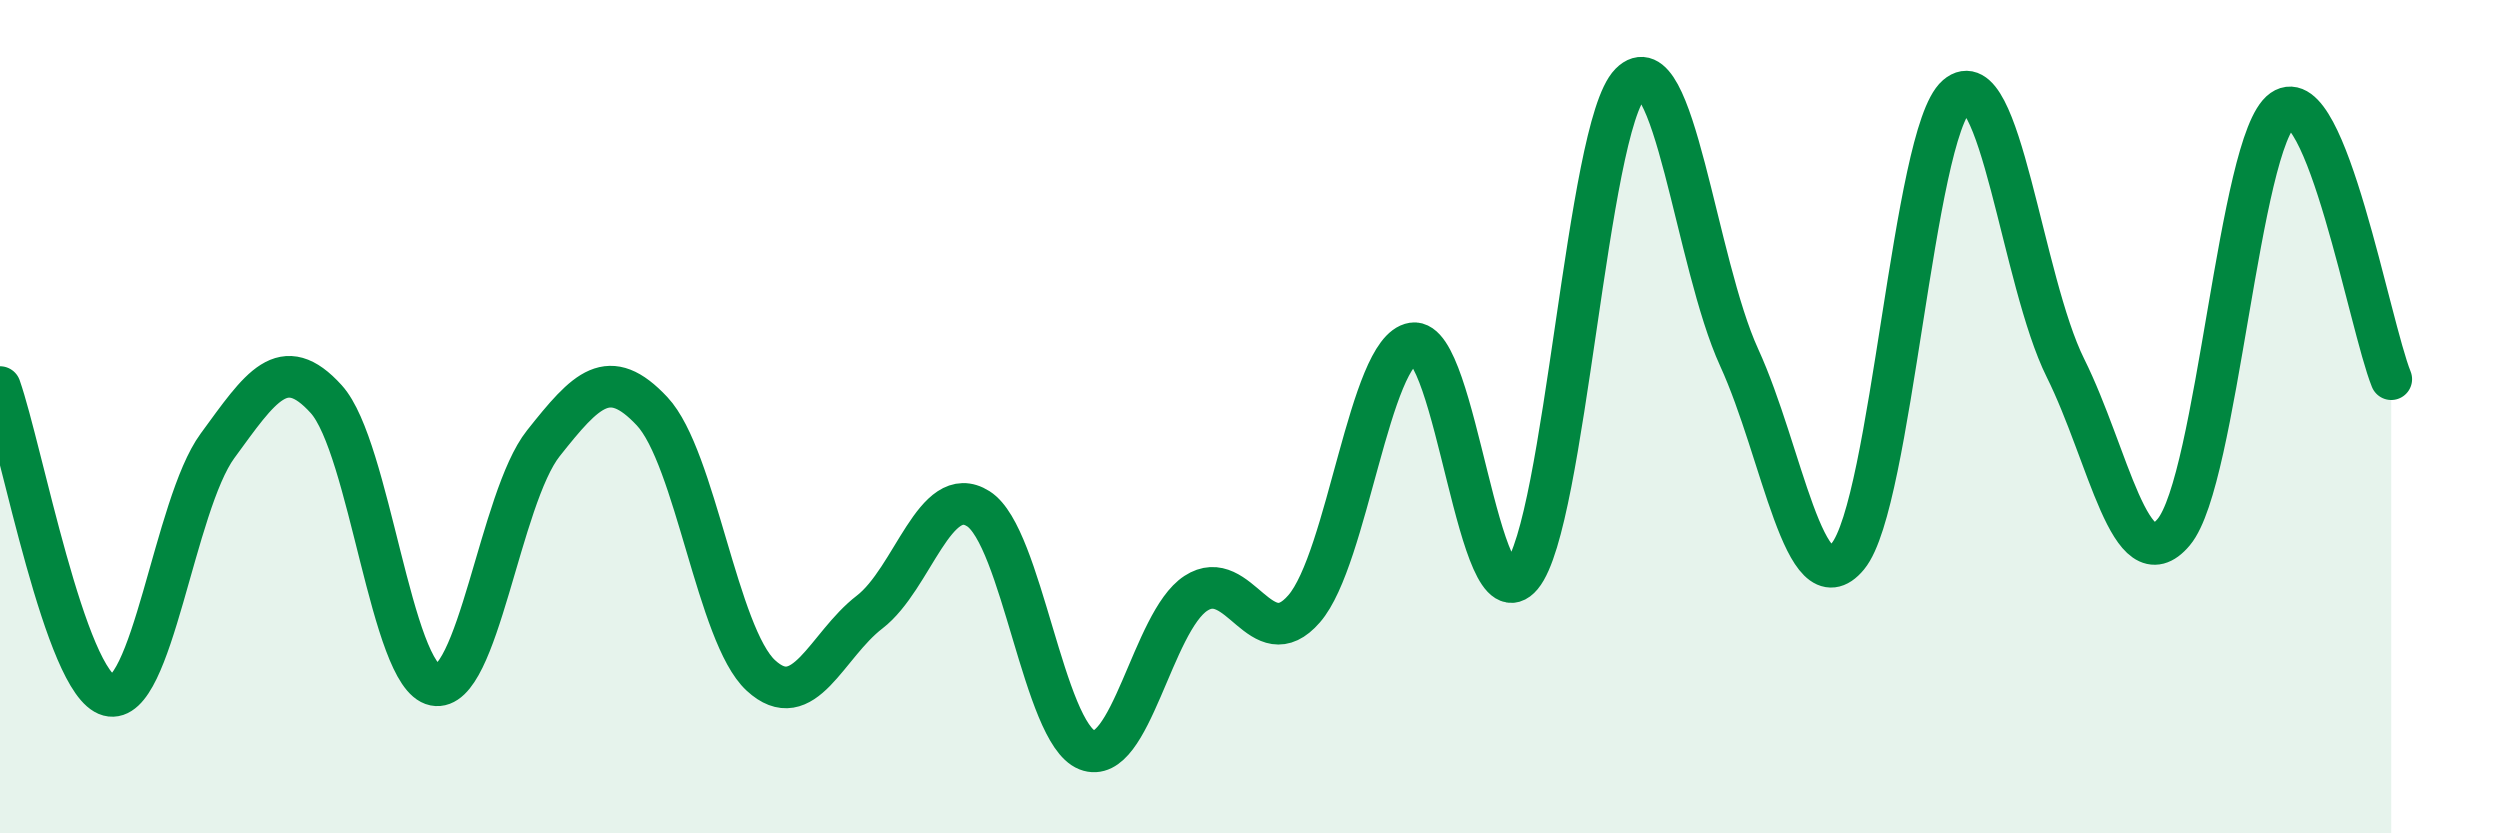 
    <svg width="60" height="20" viewBox="0 0 60 20" xmlns="http://www.w3.org/2000/svg">
      <path
        d="M 0,9.29 C 0.52,10.77 1.57,16.41 2.61,16.69 C 3.65,16.97 4.18,12.12 5.22,10.7 C 6.26,9.28 6.79,8.43 7.83,9.58 C 8.87,10.73 9.39,16.23 10.43,16.44 C 11.47,16.65 12,11.95 13.04,10.64 C 14.08,9.33 14.61,8.76 15.65,9.87 C 16.69,10.98 17.22,15.25 18.26,16.21 C 19.3,17.17 19.83,15.49 20.87,14.69 C 21.91,13.89 22.44,11.55 23.48,12.21 C 24.52,12.87 25.05,17.59 26.09,18 C 27.13,18.41 27.66,14.92 28.7,14.24 C 29.74,13.56 30.26,15.81 31.3,14.61 C 32.34,13.41 32.87,8.4 33.91,8.24 C 34.95,8.08 35.48,15.07 36.52,13.82 C 37.56,12.57 38.09,3.05 39.13,2 C 40.17,0.95 40.7,6.31 41.74,8.58 C 42.78,10.85 43.31,14.61 44.35,13.35 C 45.39,12.09 45.92,3.2 46.96,2.3 C 48,1.4 48.53,6.74 49.57,8.83 C 50.61,10.92 51.13,14.01 52.17,12.77 C 53.21,11.53 53.74,3.37 54.78,2.64 C 55.82,1.91 56.87,7.81 57.39,9.1L57.39 20L0 20Z"
        fill="#008740"
        opacity="0.1"
        stroke-linecap="round"
        stroke-linejoin="round"
      />
      <path
        d="M 0,9.29 C 0.52,10.77 1.57,16.41 2.61,16.69 C 3.65,16.97 4.18,12.12 5.22,10.7 C 6.26,9.28 6.79,8.43 7.83,9.58 C 8.87,10.73 9.39,16.23 10.43,16.44 C 11.47,16.65 12,11.95 13.04,10.64 C 14.08,9.33 14.61,8.76 15.65,9.87 C 16.69,10.98 17.22,15.25 18.26,16.21 C 19.3,17.17 19.83,15.49 20.87,14.69 C 21.91,13.89 22.44,11.55 23.48,12.21 C 24.52,12.87 25.05,17.59 26.09,18 C 27.13,18.41 27.66,14.92 28.7,14.24 C 29.74,13.56 30.26,15.81 31.3,14.61 C 32.34,13.41 32.87,8.4 33.91,8.24 C 34.95,8.08 35.48,15.07 36.52,13.82 C 37.56,12.57 38.09,3.05 39.13,2 C 40.17,0.95 40.7,6.31 41.74,8.58 C 42.78,10.85 43.31,14.61 44.35,13.35 C 45.39,12.09 45.92,3.2 46.96,2.3 C 48,1.4 48.53,6.74 49.57,8.83 C 50.61,10.92 51.13,14.01 52.17,12.77 C 53.21,11.53 53.74,3.37 54.78,2.64 C 55.82,1.91 56.87,7.81 57.39,9.1"
        stroke="#008740"
        stroke-width="1"
        fill="none"
        stroke-linecap="round"
        stroke-linejoin="round"
      />
    </svg>
  